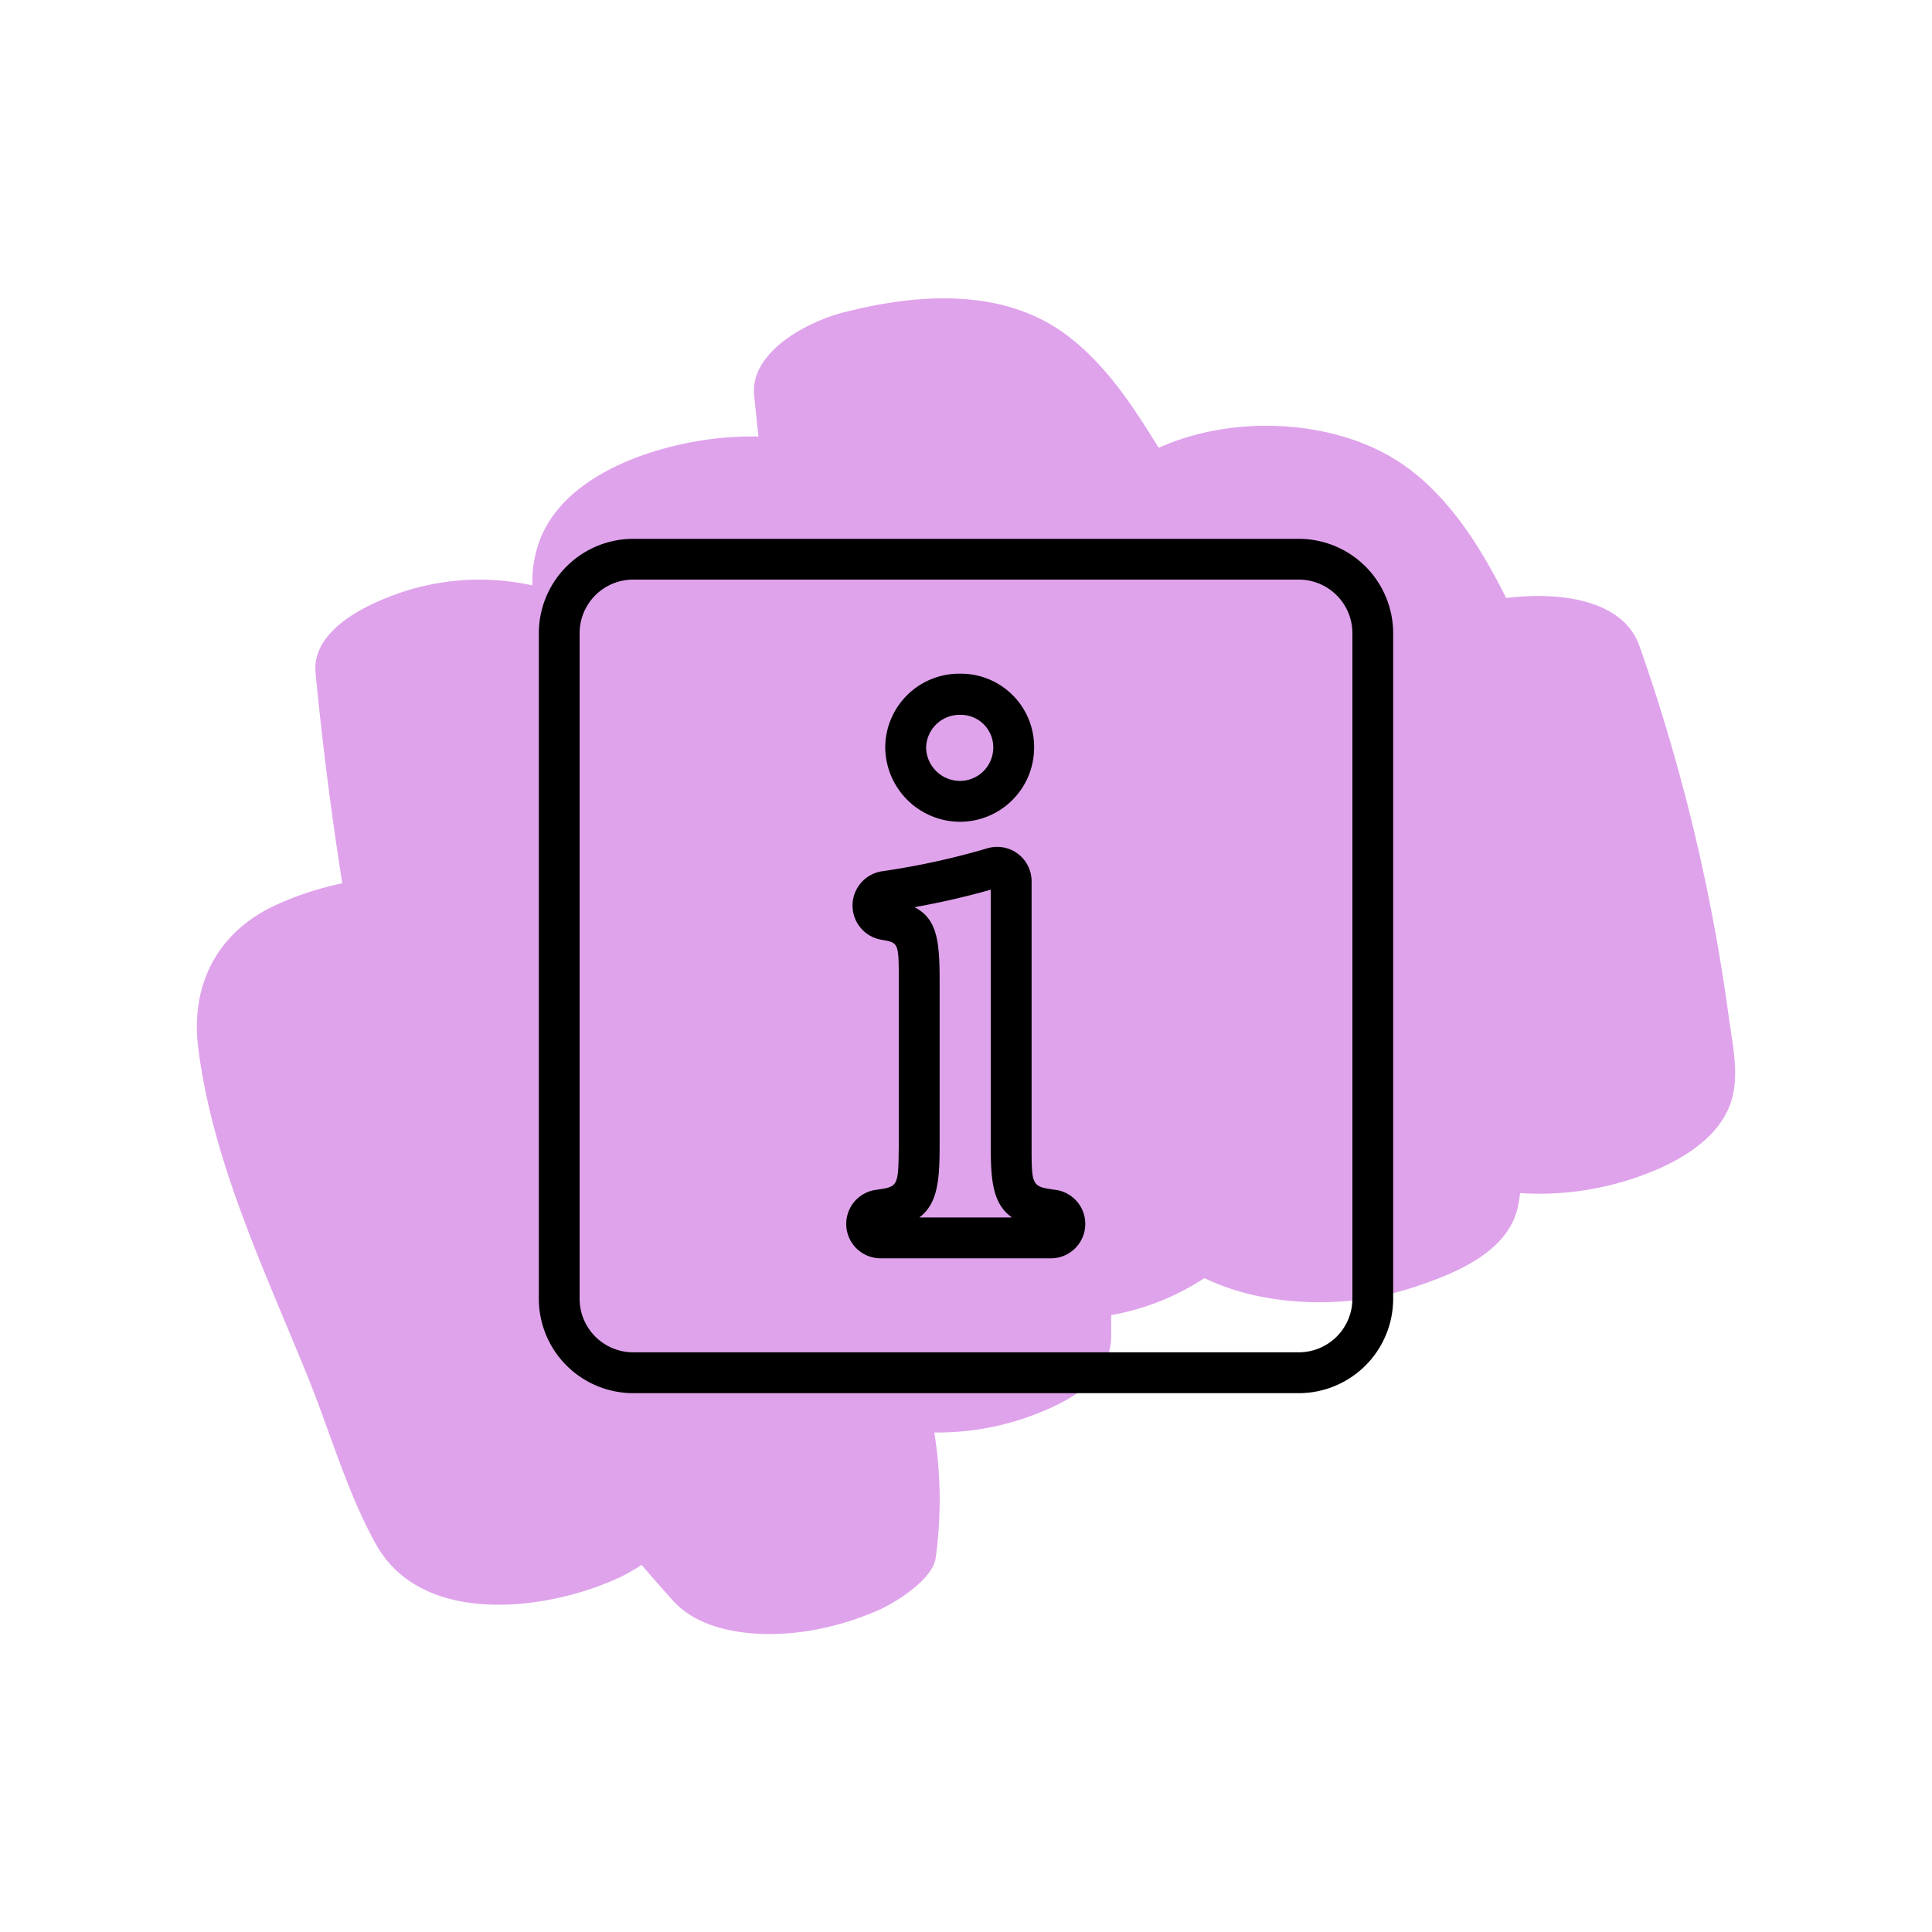 <svg id="Layer_1" data-name="Layer 1" xmlns="http://www.w3.org/2000/svg" viewBox="0 0 200 200"><defs><style>.cls-1{fill:#dfa3eb;fill-rule:evenodd;}</style></defs><path class="cls-1" d="M31.93,142.7C34.2,148.32,36,154.69,39,160c4.87,8.51,18,6.7,25.32,3.21A18.56,18.56,0,0,0,66.42,162c1.08,1.26,2.18,2.52,3.3,3.75,3.35,3.68,10,3.81,14.44,3a30,30,0,0,0,6.94-2.14c1.64-.76,5.44-3.09,5.76-5.32a44,44,0,0,0-.14-13,28,28,0,0,0,10.75-2c3.52-1.38,7.48-3.66,7.56-7.91,0-.75,0-1.5,0-2.24a25.75,25.75,0,0,0,9.65-3.83,24.39,24.39,0,0,0,5.56,1.86,31.56,31.56,0,0,0,16.16-.93c4.29-1.43,9.91-3.67,10.79-8.59.07-.38.13-.76.17-1.14a30.82,30.82,0,0,0,11.27-1.37c4-1.26,9.22-3.74,10.6-8.18.87-2.78.07-6.1-.3-8.91a193.87,193.87,0,0,0-9.2-38.14c-1.8-5.13-8.91-5.63-13.82-5q-1.17-2.39-2.55-4.67c-2.43-4-5.56-7.83-9.7-10.13-6.84-3.81-16.55-4-23.71-.75-2.64-4.26-5.32-8.43-9.34-11.53-6.69-5.15-15.72-4.44-23.36-2.47-3.55.92-9.63,4-9.18,8.56.14,1.42.29,2.85.45,4.27a33,33,0,0,0-6.17.45c-6.11,1-14.39,4.07-16.61,10.66a12.56,12.56,0,0,0-.63,4.3A25.47,25.47,0,0,0,40.24,61.8c-3.16,1.23-8,3.78-7.57,7.91q1.06,10.92,2.76,21.73a32.46,32.46,0,0,0-6.92,2.27c-6,2.78-8.79,8.22-8,14.69C22,120.35,27.47,131.66,31.93,142.7Z"/><path d="M99.33,85.07a7.68,7.68,0,0,0,7.72-7.64,7.58,7.58,0,0,0-7.63-7.69,7.66,7.66,0,0,0-7.78,7.69A7.77,7.77,0,0,0,99.33,85.07Zm0-4.23a3.52,3.52,0,0,1-3.46-3.41A3.47,3.47,0,0,1,99.42,74a3.36,3.36,0,0,1,3.4,3.46A3.45,3.45,0,0,1,99.33,80.84Z"/><path d="M90.7,123.17a3.56,3.56,0,0,0,.48,7.09h17.64a3.56,3.56,0,0,0,.5-7.08c-2.53-.35-2.53-.35-2.53-4.66V91.23a3.56,3.56,0,0,0-4.56-3.42,77.63,77.63,0,0,1-10.9,2.38,3.59,3.59,0,0,0-.1,7.09c1.81.31,1.81.31,1.81,4.27v17C93,122.84,93,122.84,90.7,123.17Zm14,2.86H95.17c1.94-1.45,2.1-4,2.1-7.51v-17c0-4.15-.27-6.4-2.6-7.61a80.37,80.37,0,0,0,7.89-1.81v26.39C102.56,122.05,102.72,124.58,104.72,126Z"/><path d="M134.45,55.78H65.55a9.78,9.78,0,0,0-9.77,9.77v68.9a9.78,9.78,0,0,0,9.77,9.77h68.9a9.78,9.78,0,0,0,9.77-9.77V65.55A9.78,9.78,0,0,0,134.45,55.78ZM60,65.55A5.55,5.55,0,0,1,65.55,60h68.9A5.55,5.55,0,0,1,140,65.55v68.9a5.55,5.55,0,0,1-5.54,5.54H65.55A5.55,5.55,0,0,1,60,134.45Z"/></svg>